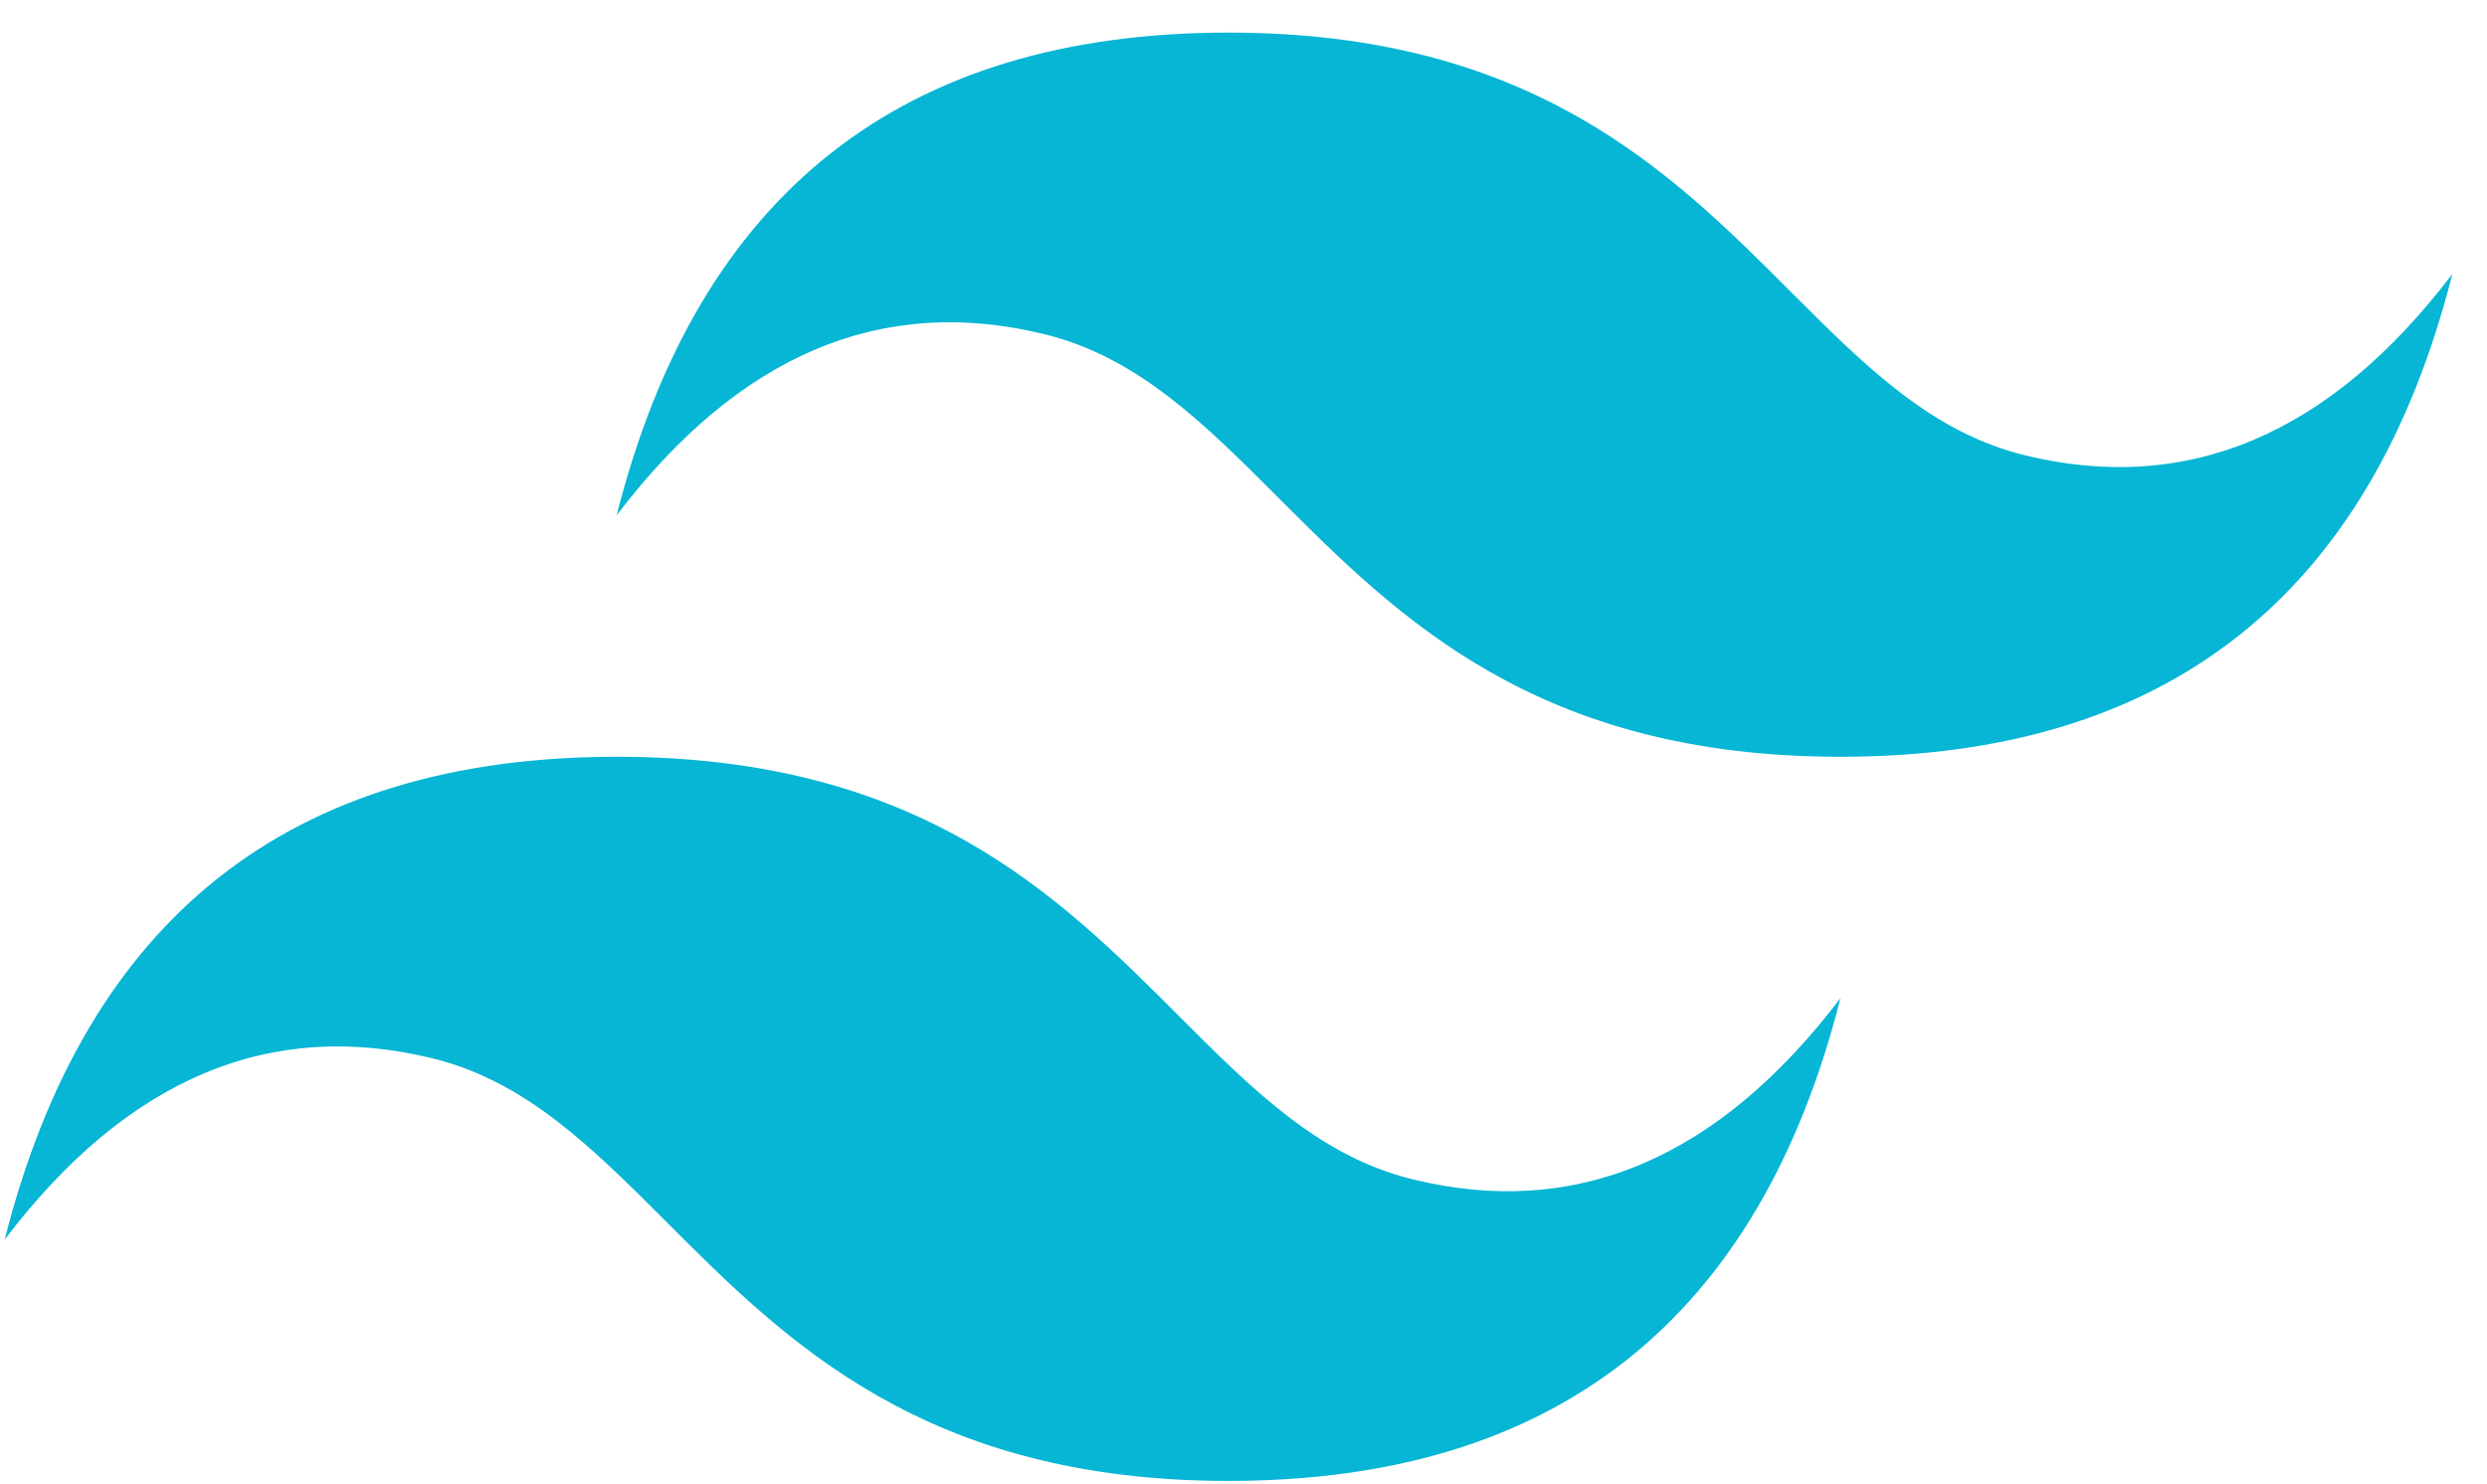 <?xml version="1.0" encoding="UTF-8"?>
<svg xmlns="http://www.w3.org/2000/svg" width="62" height="37" viewBox="0 0 62 37" fill="none">
  <path fill-rule="evenodd" clip-rule="evenodd" d="M15.372 12.85C17.406 4.825 22.491 0.813 30.627 0.813C38.188 0.813 41.651 4.279 44.642 7.274L44.645 7.277C46.481 9.114 48.139 10.774 50.458 11.346C54.526 12.348 58.086 10.844 61.136 6.831C59.103 14.856 54.017 18.869 45.882 18.869C38.32 18.869 34.858 15.403 31.867 12.408L31.864 12.405C30.028 10.568 28.37 8.908 26.05 8.336C21.983 7.333 18.423 8.837 15.372 12.85ZM0.117 30.906C2.151 22.881 7.236 18.869 15.372 18.869C22.933 18.869 26.395 22.335 29.386 25.329L29.387 25.33L29.395 25.338C31.228 27.172 32.886 28.831 35.203 29.401C39.271 30.405 42.831 28.9 45.882 24.887C43.848 32.913 38.763 36.925 30.627 36.925C23.065 36.925 19.602 33.458 16.611 30.464L16.608 30.461C14.773 28.624 13.115 26.965 10.796 26.392C6.727 25.389 3.168 26.894 0.117 30.906Z" fill="#06B6D4"></path>
</svg>
